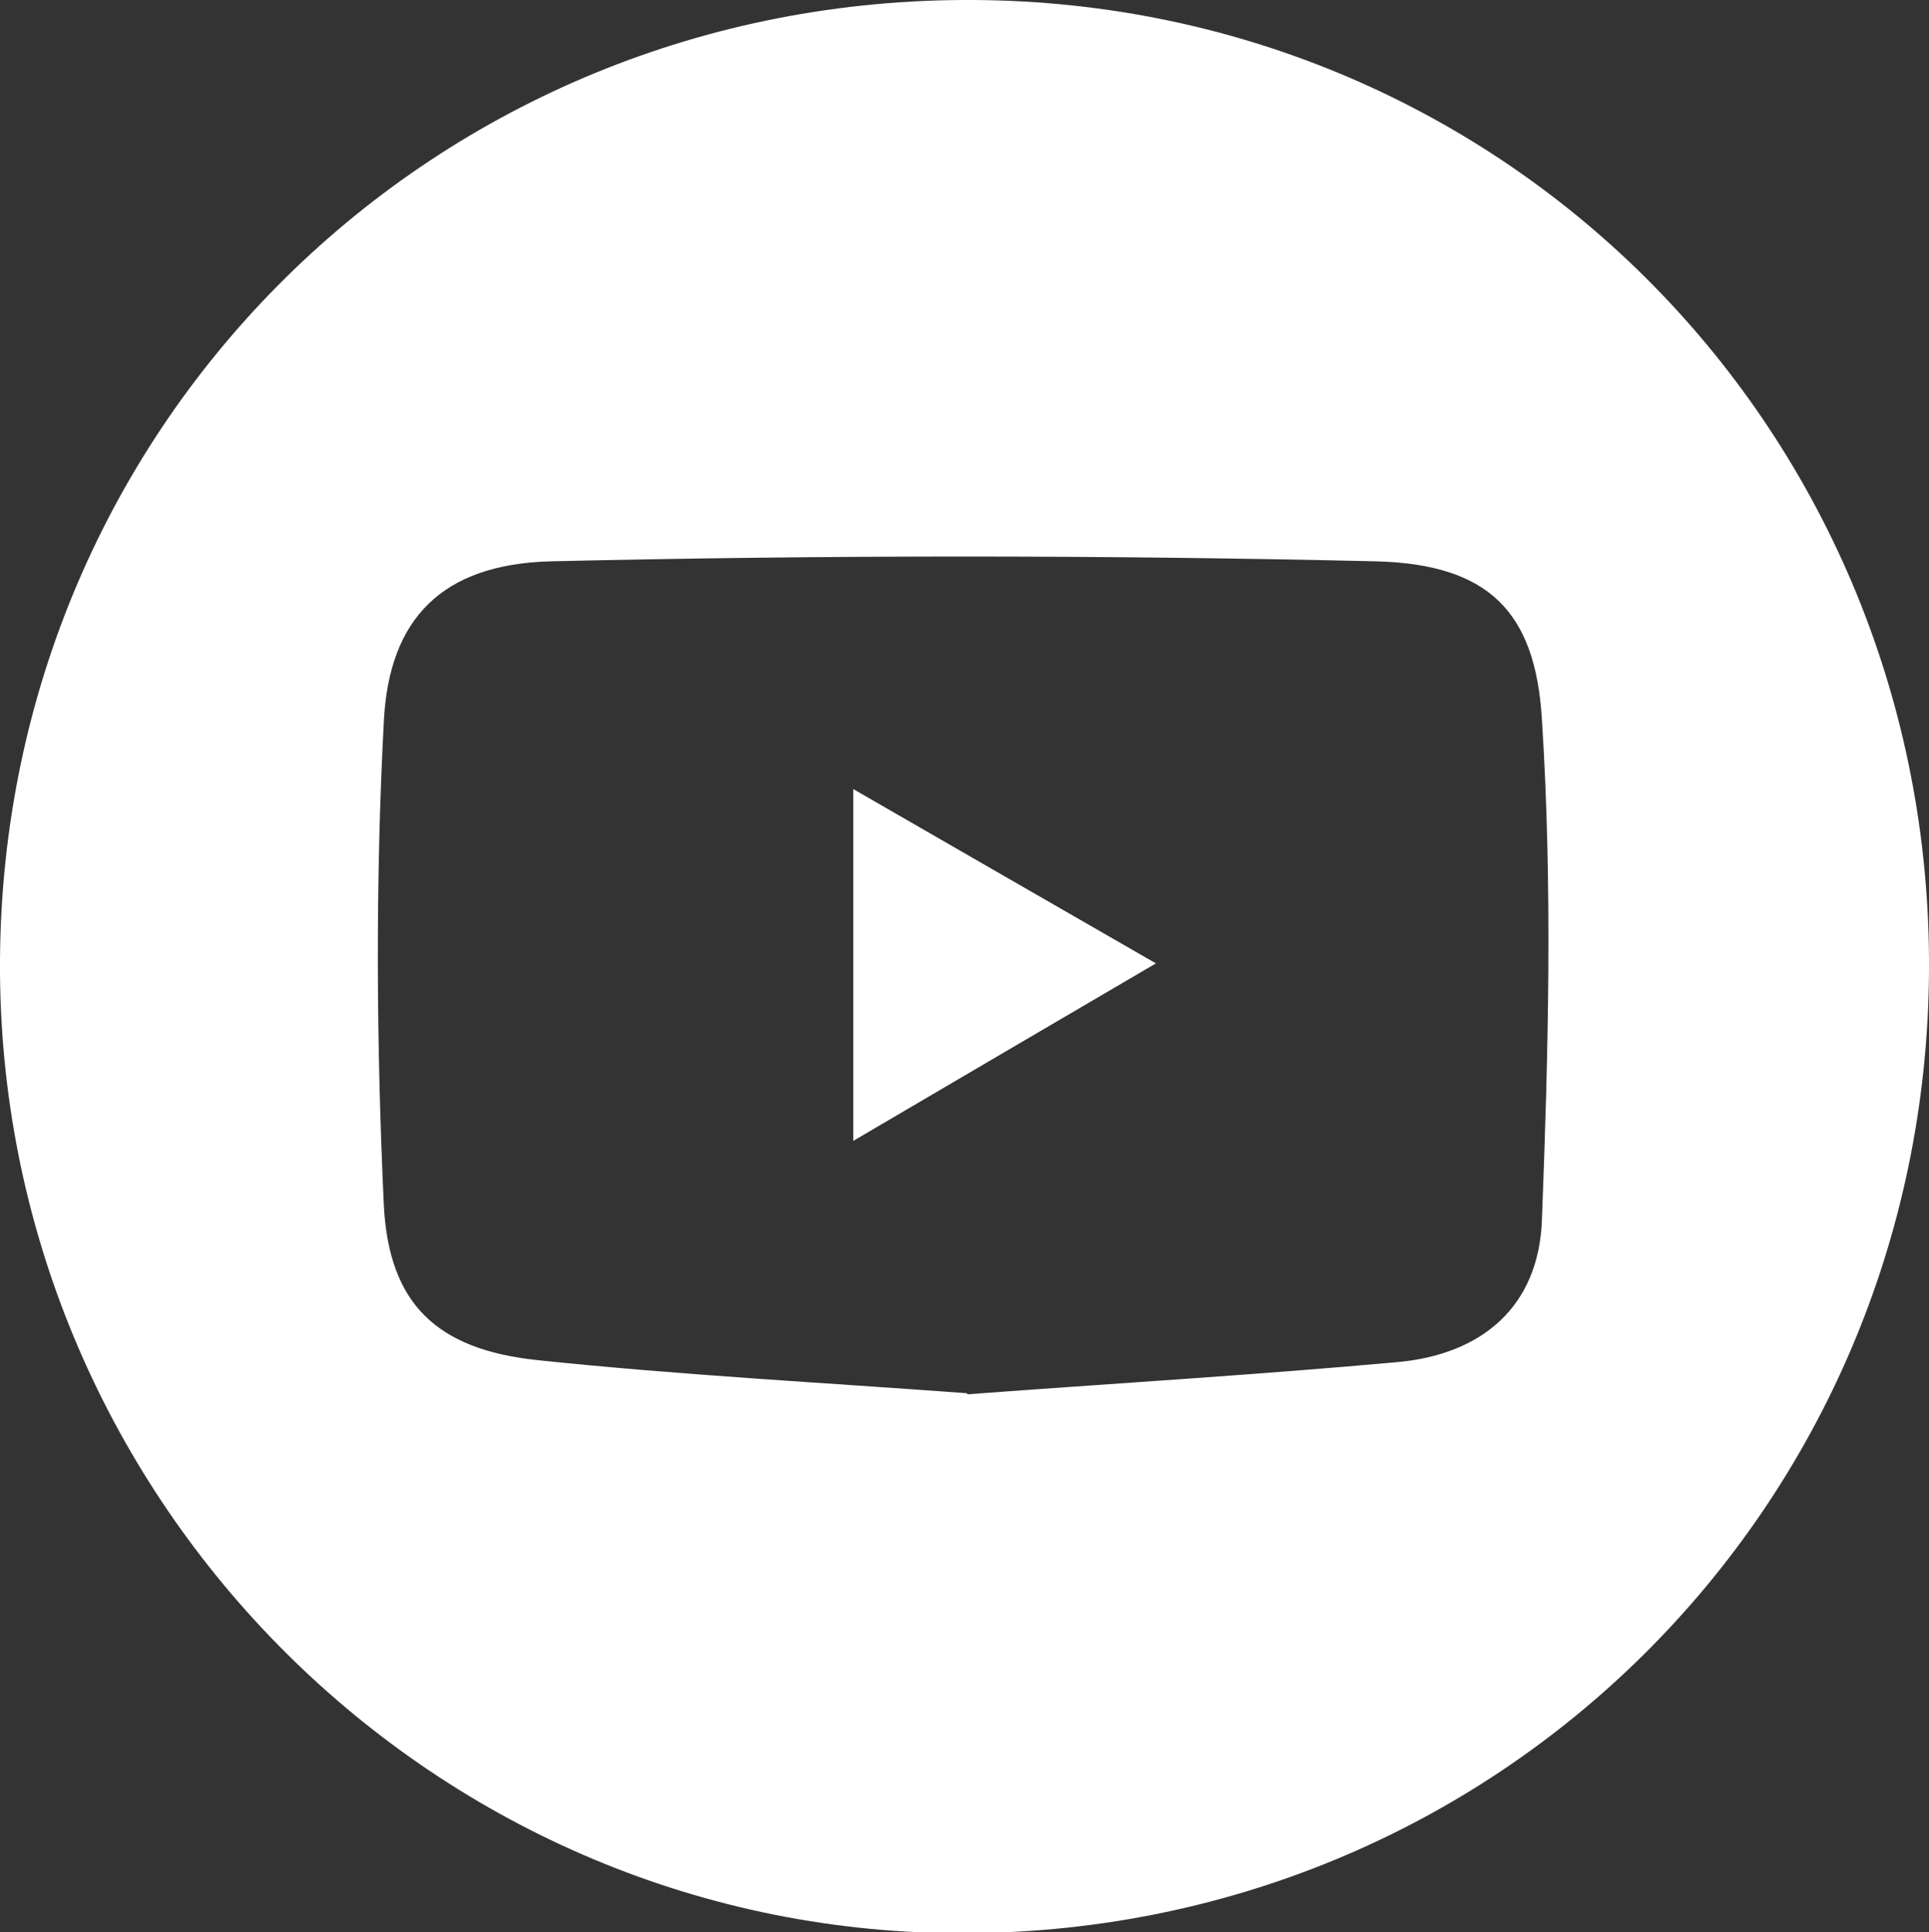 <?xml version="1.0" encoding="UTF-8"?>
<svg xmlns="http://www.w3.org/2000/svg" id="Capa_1" data-name="Capa 1" version="1.1" viewBox="0 0 180.4 180.7">
  <rect x="0" y="0" width="180.4" height="180.7" fill="#333333" stroke="none"/>
  <defs>
    <style> .cls-1 { fill: #fff; stroke-width: 0px; } </style>
  </defs>
  <path class="cls-1" d="M180.4,90.8c-.3,50.3-40.6,90.3-91,90C39.9,180.5-.3,139.6,0,89.8.3,39.5,40.7-.3,91.1,0c50,.3,89.6,40.6,89.3,90.8ZM90.5,130.4c13.4-1,26.8-1.8,40.1-3,8-.7,13.3-5.2,13.6-13.3.6-15.6,1-31.2,0-46.8-.6-10.2-5.1-14.5-15.4-14.8-25.8-.6-51.6-.6-77.4,0-10,.3-15,5.3-15.5,14.9-.8,15.1-.7,30.3,0,45.4.5,9.2,5,13.4,14.3,14.4,13.3,1.4,26.7,2.1,40.2,3.1Z"></path>
  <path class="cls-1" d="M79.8,73.8c9.7,5.6,18.4,10.6,28.3,16.3-9.9,5.8-18.6,10.9-28.3,16.6v-32.9Z"></path>
</svg>

